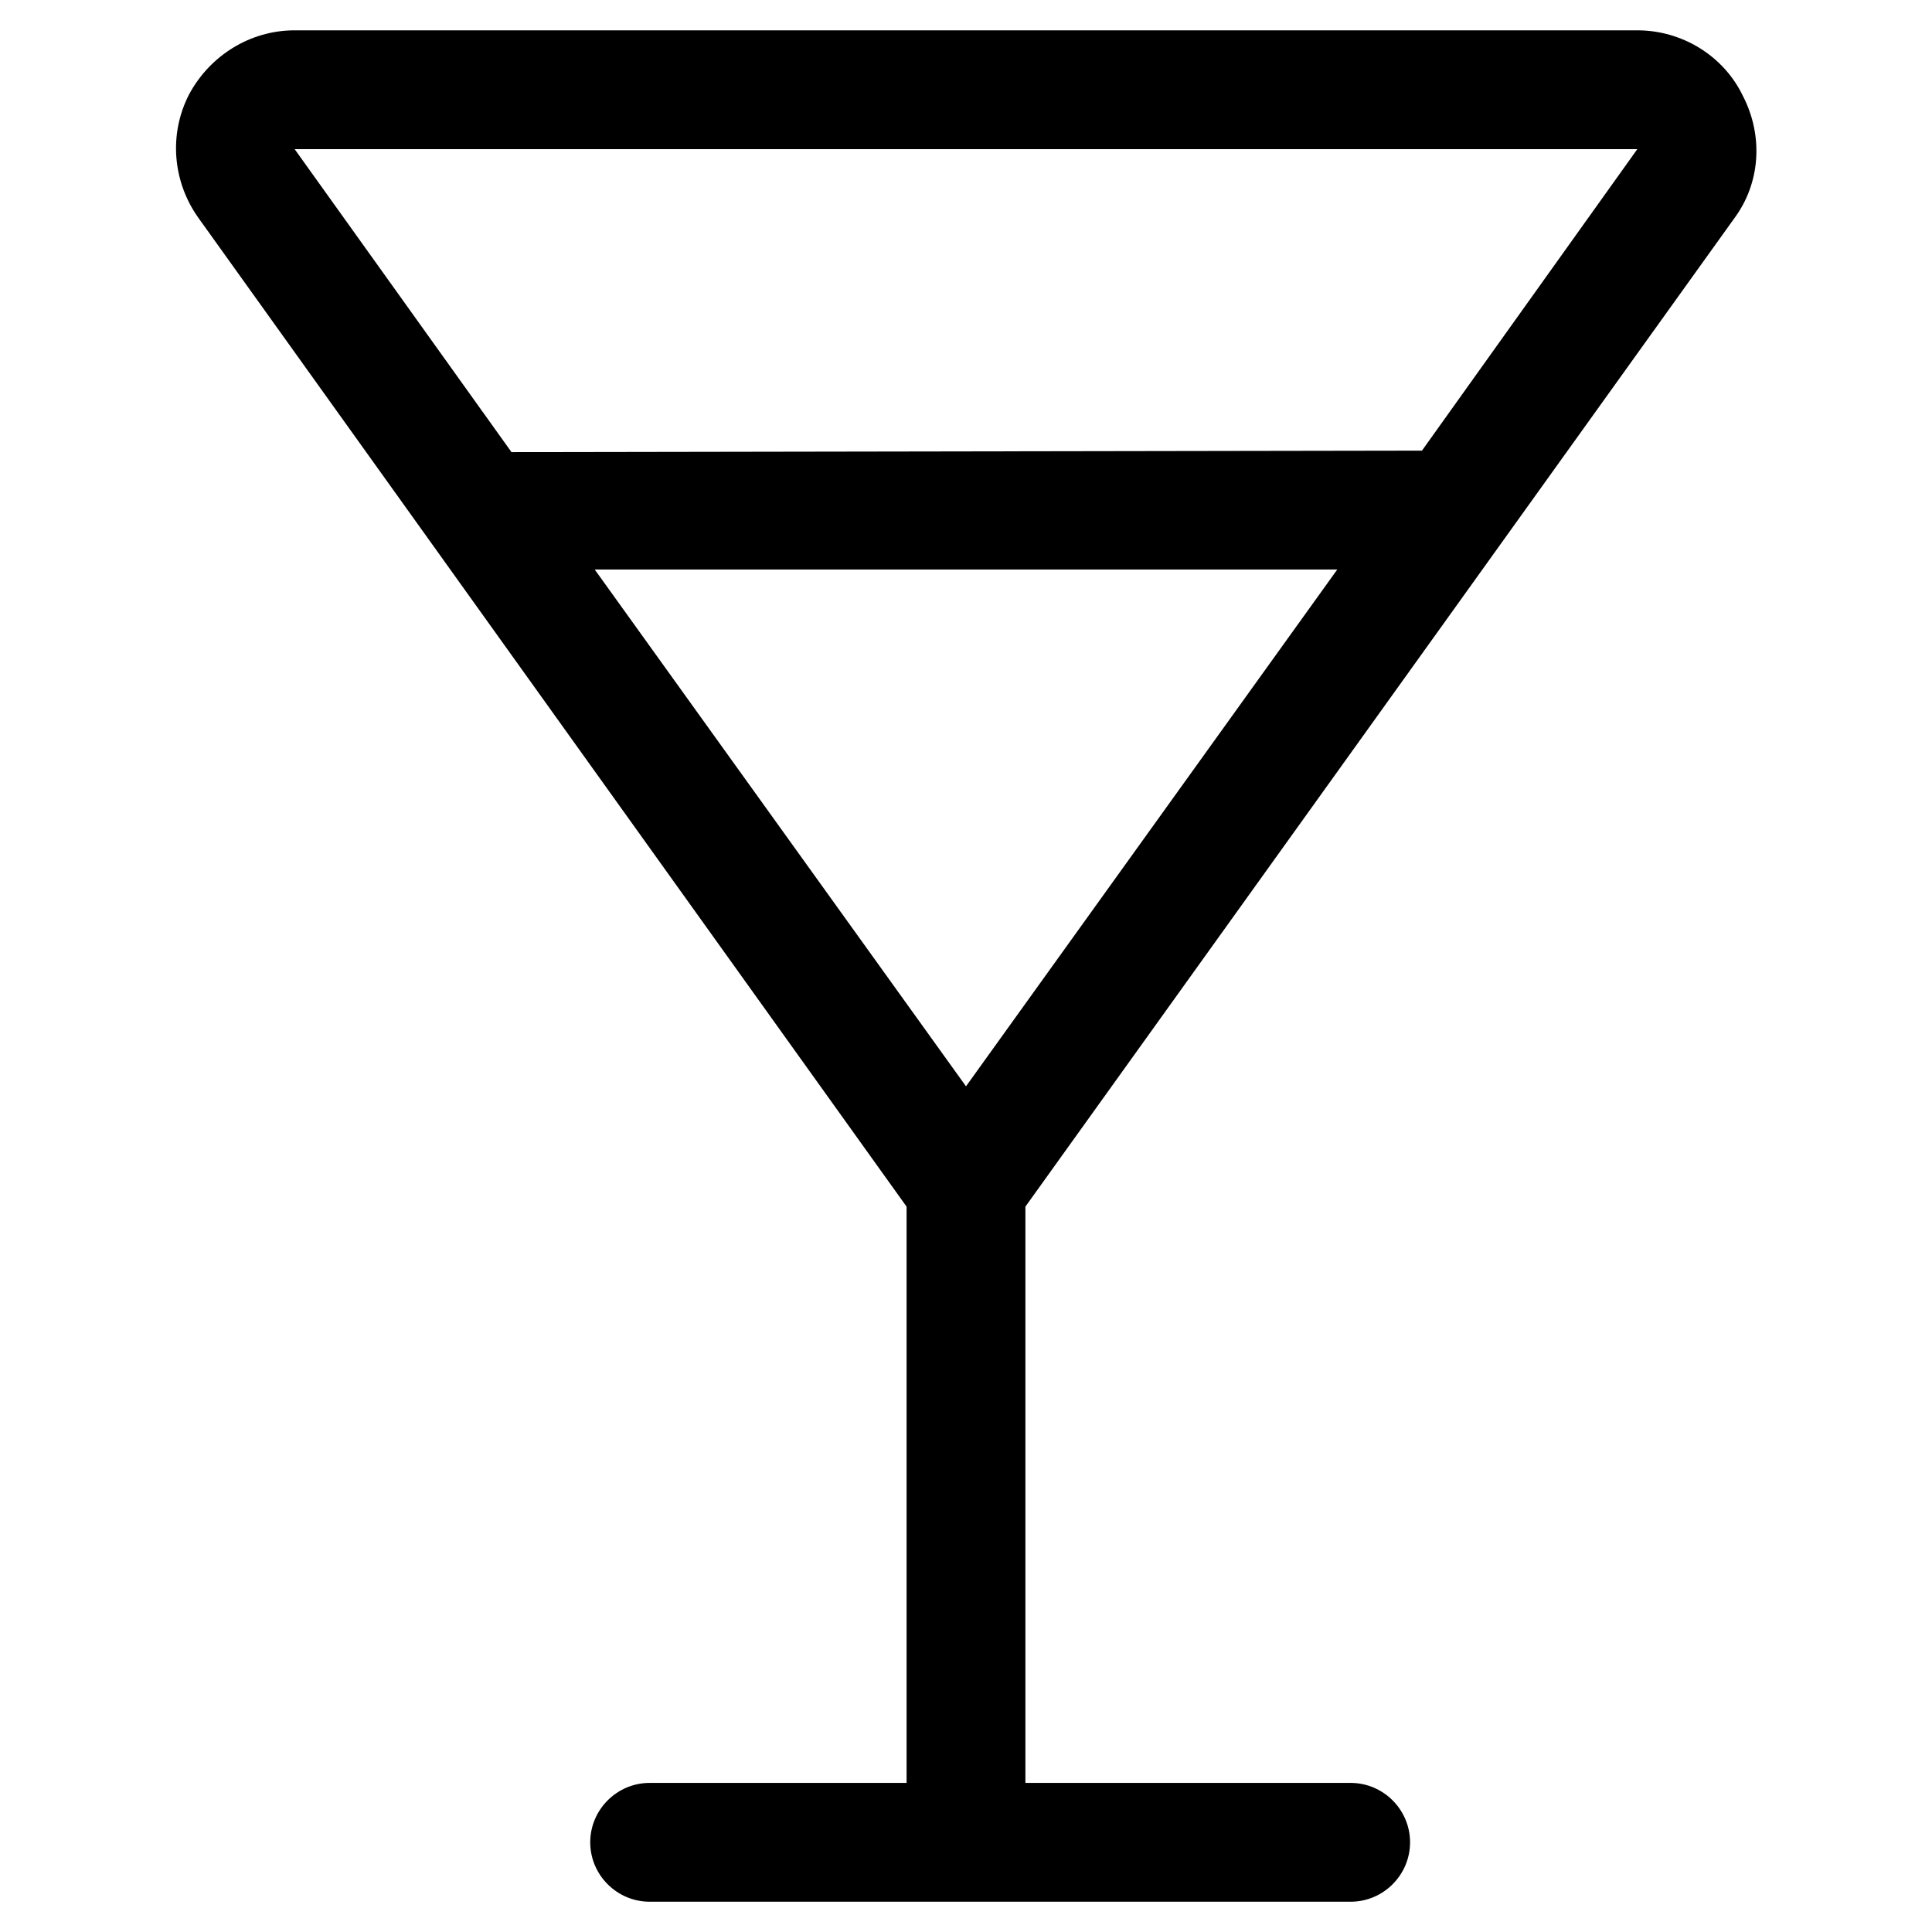 <?xml version="1.0" encoding="UTF-8"?>
<!-- Uploaded to: SVG Repo, www.svgrepo.com, Generator: SVG Repo Mixer Tools -->
<svg fill="#000000" width="800px" height="800px" version="1.1" viewBox="144 144 512 512" xmlns="http://www.w3.org/2000/svg">
 <path d="m603.49 202.02c7.086-9.445 7.871-22.043 2.363-32.668-5.121-10.625-16.141-17.316-27.949-17.316h-355.82c-11.809 0-22.434 6.691-27.945 16.926-5.512 10.629-4.328 23.223 2.363 32.668l187.75 262.14v152.72h-68.094c-8.66 0-15.742 7.086-15.742 15.742 0 8.66 7.086 15.742 15.742 15.742h185.78c8.66 0 15.742-7.086 15.742-15.742 0-8.66-7.086-15.742-15.742-15.742h-86.199v-152.72zm-323.94 61.797-57.465-80.293h355.82l-57.07 79.898zm120.45 168.07-98.402-136.97h196.8z"/>
</svg>